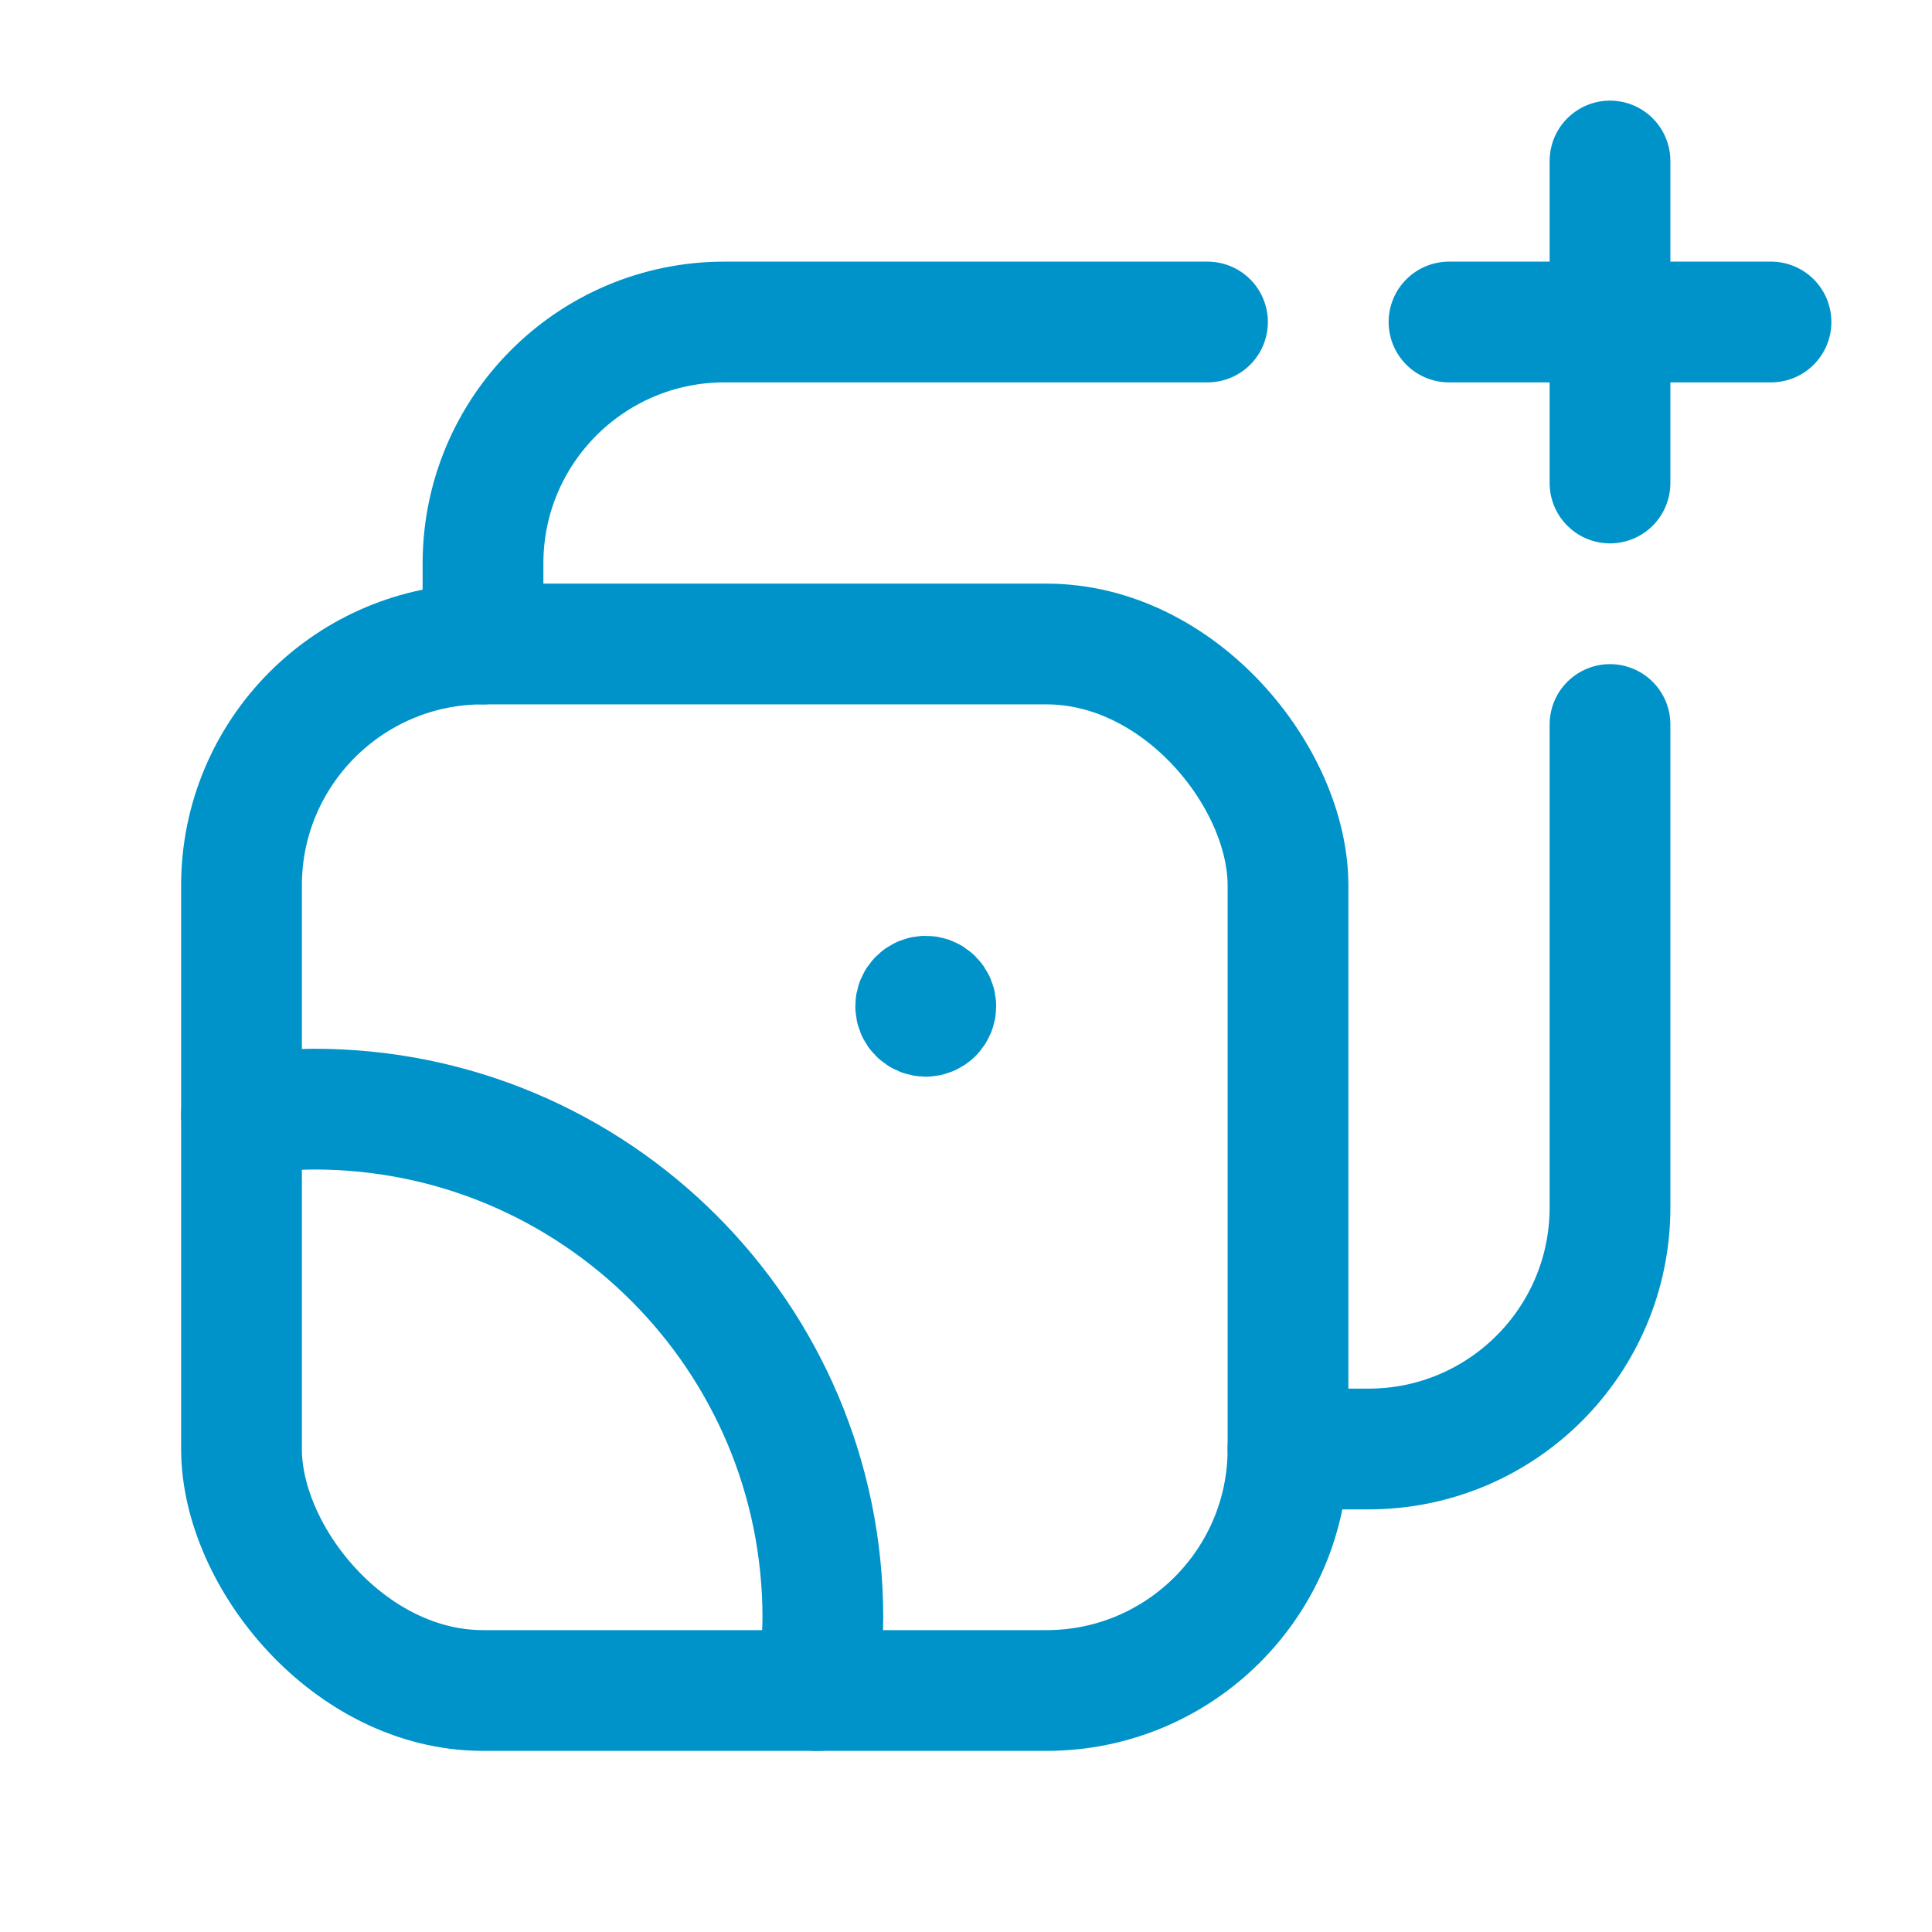 <?xml version="1.0" encoding="UTF-8"?> <svg xmlns="http://www.w3.org/2000/svg" width="24" height="24" viewBox="0 0 24 24" fill="none"> <path d="M11.588 12.588L11.588 12.588C11.637 12.539 11.637 12.46 11.588 12.412C11.54 12.363 11.46 12.363 11.412 12.412C11.363 12.46 11.363 12.54 11.412 12.588C11.46 12.637 11.539 12.637 11.588 12.588" stroke="#0093C9" stroke-width="1.5" stroke-linecap="round" stroke-linejoin="round"></path> <path d="M3 13.85C3.299 13.804 3.6 13.78 3.903 13.778V13.778C7.393 13.778 10.222 16.607 10.222 20.097C10.219 20.399 10.195 20.701 10.15 21" stroke="#0093C9" stroke-width="1.5" stroke-linecap="round" stroke-linejoin="round"></path> <rect x="3" y="8" width="13" height="13" rx="3" stroke="#0093C9" stroke-width="1.5" stroke-linecap="round" stroke-linejoin="round"></rect> <path d="M18 4H22" stroke="#0093C9" stroke-width="1.5" stroke-linecap="round" stroke-linejoin="round"></path> <path d="M20 6V2" stroke="#0093C9" stroke-width="1.5" stroke-linecap="round" stroke-linejoin="round"></path> <path d="M20 9V15C20 16.657 18.657 18 17 18H16" stroke="#0093C9" stroke-width="1.5" stroke-linecap="round" stroke-linejoin="round"></path> <path d="M6 8V7C6 5.343 7.343 4 9 4H15" stroke="#0093C9" stroke-width="1.5" stroke-linecap="round" stroke-linejoin="round"></path> </svg> 
